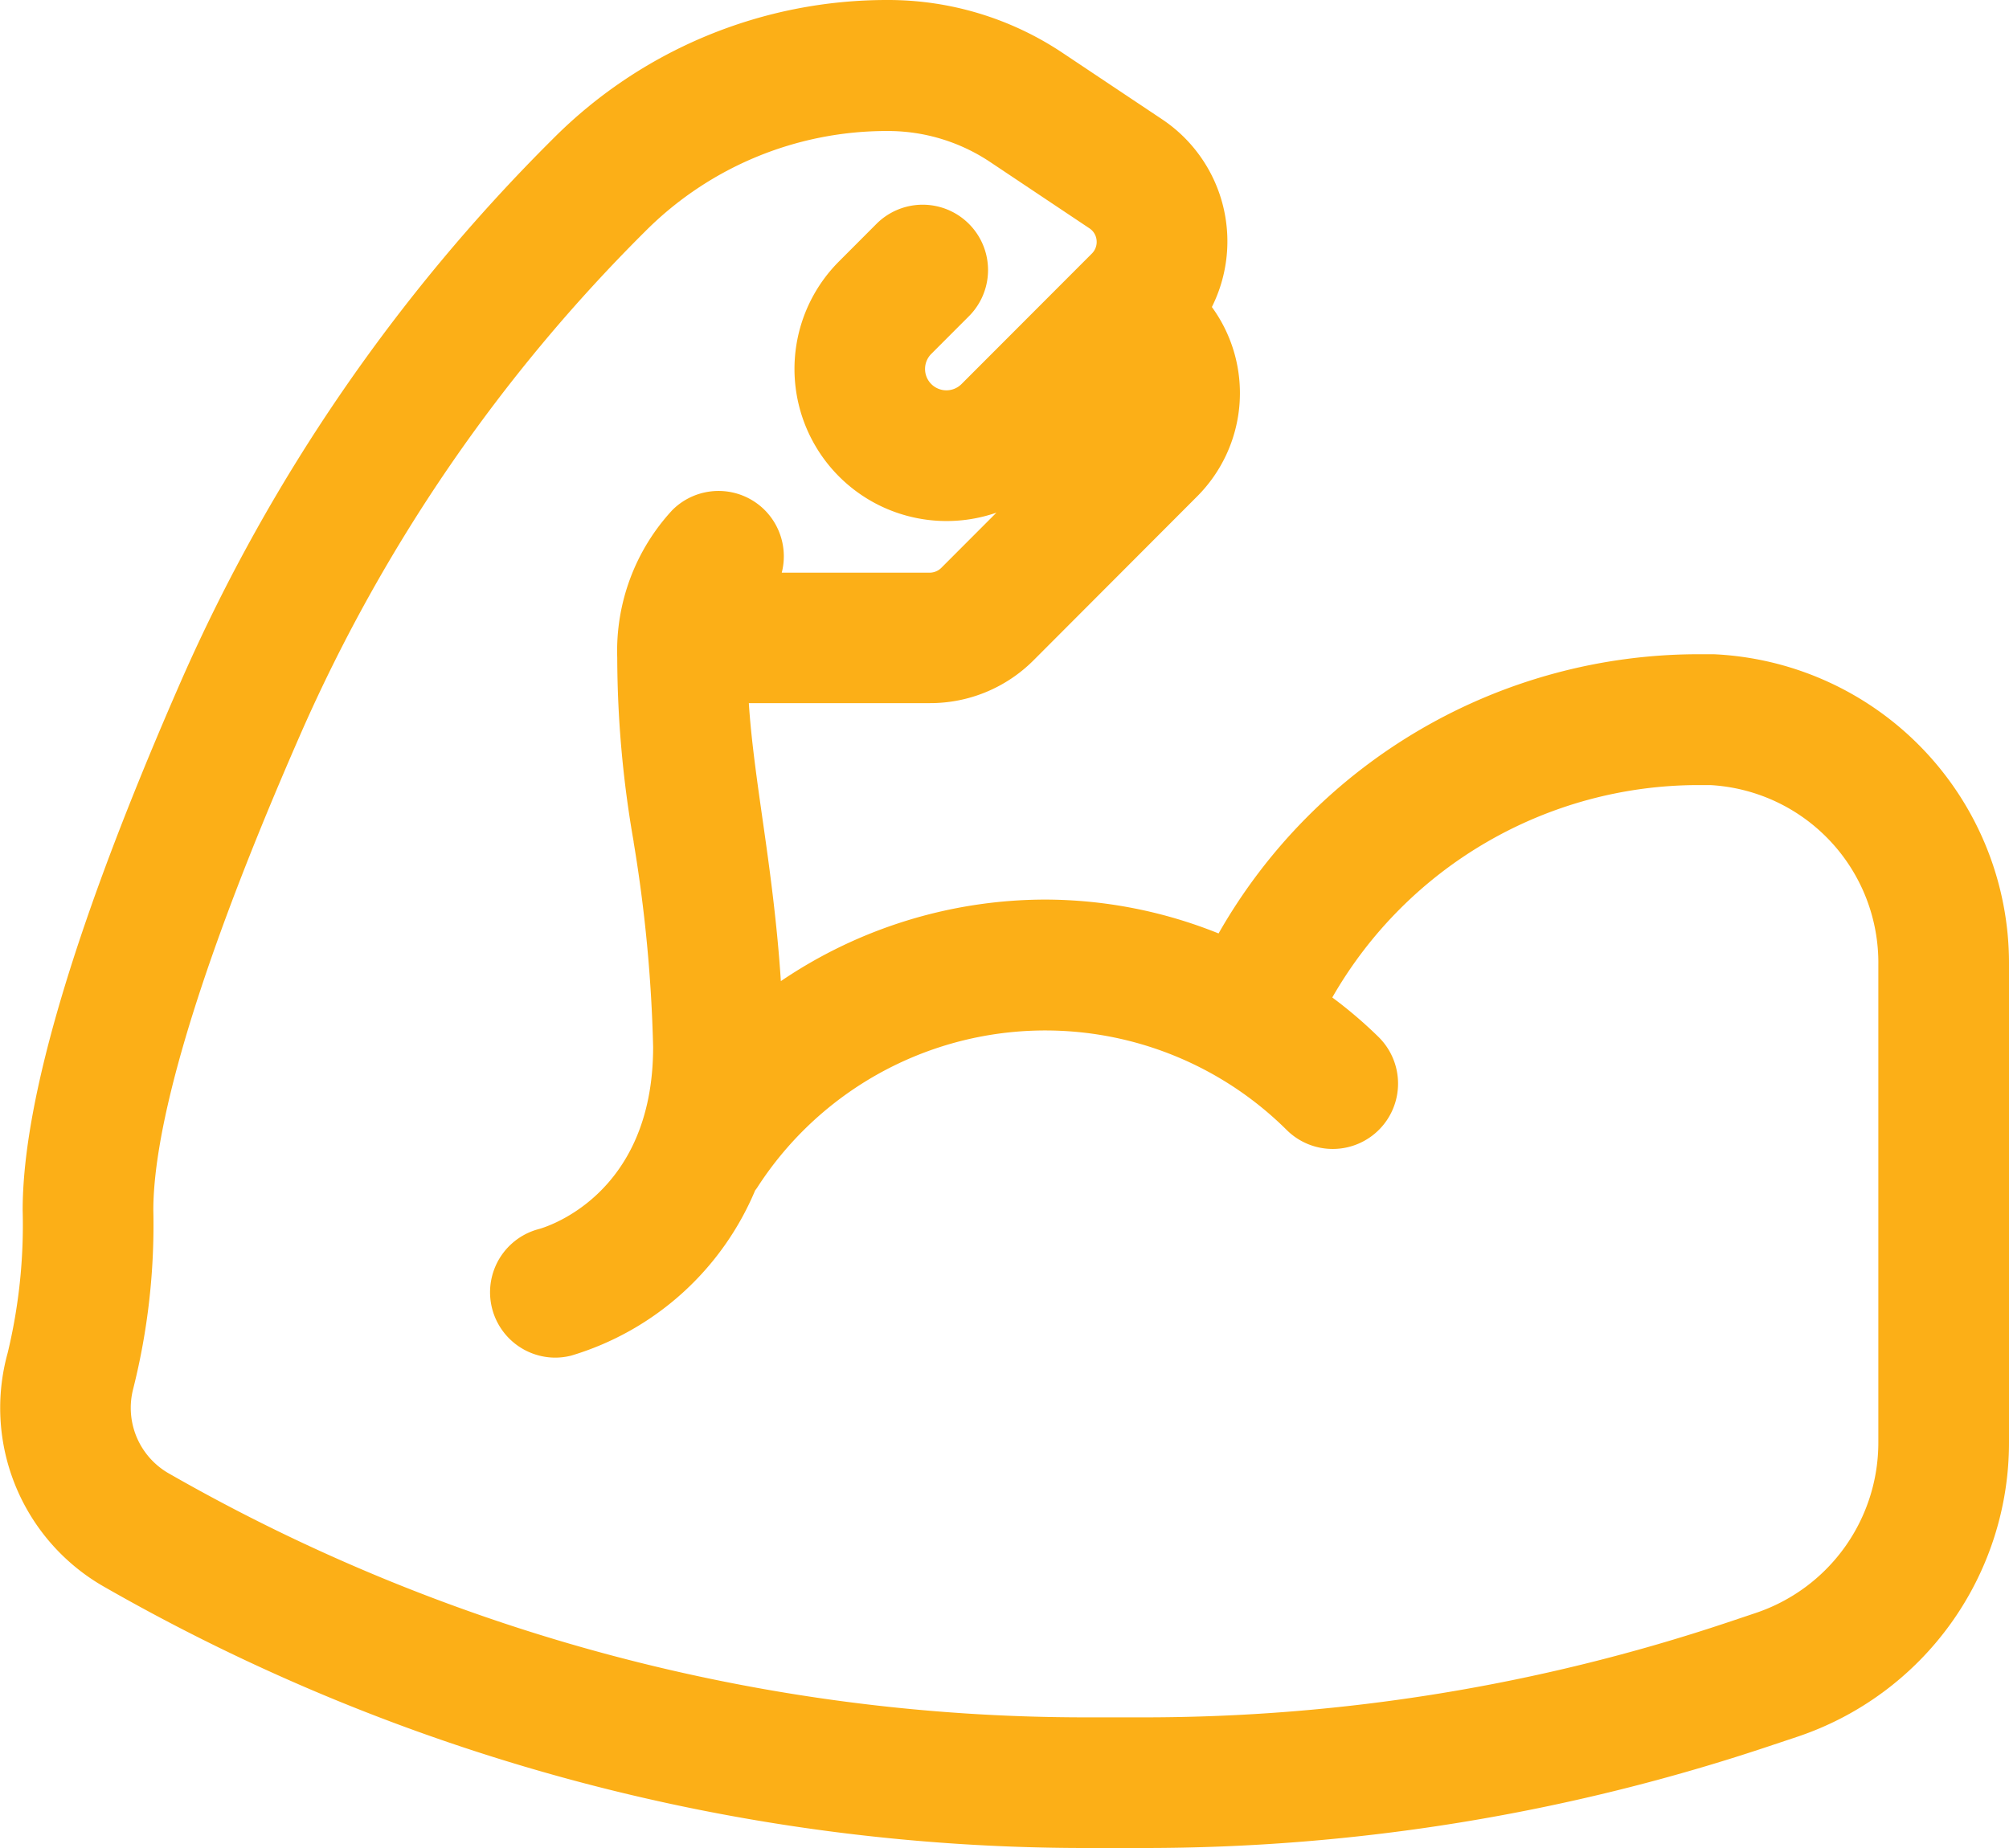 <svg xmlns="http://www.w3.org/2000/svg" width="50" height="46" viewBox="0 0 50 46">
  <path id="trainers-icon" d="M4199,46a49.152,49.152,0,0,1-24.376-6.484,5.125,5.125,0,0,1-2.434-5.836,13.591,13.591,0,0,0,.374-3.555c0-2.775,1.332-7.218,3.957-13.207a44.015,44.015,0,0,1,9.235-13.456A11.719,11.719,0,0,1,4194.1,0a7.814,7.814,0,0,1,4.353,1.321l2.467,1.647a3.652,3.652,0,0,1,1.241,4.674,3.638,3.638,0,0,1-.367,4.715l-4.064,4.072a3.632,3.632,0,0,1-2.587,1.073h-4.506c.058.915.209,1.962.354,2.979.171,1.192.353,2.539.443,3.941a11.751,11.751,0,0,1,6.582-2.03,11.6,11.6,0,0,1,4.312.843,13.75,13.75,0,0,1,11.947-6.95h.008l.365,0A7.7,7.7,0,0,1,4222,24.027V35.9a7.721,7.721,0,0,1-5.28,7.335l-.711.237A48.956,48.956,0,0,1,4200.471,46ZM4188.057,5.76a40.756,40.756,0,0,0-8.557,12.466c-3.045,6.942-3.684,10.3-3.684,11.9a16.721,16.721,0,0,1-.5,4.441,1.88,1.88,0,0,0,.919,2.128A45.9,45.9,0,0,0,4199,42.748h1.471a45.763,45.763,0,0,0,14.506-2.357l.71-.238a4.474,4.474,0,0,0,3.061-4.251V24.027a4.429,4.429,0,0,0-4.184-4.485l-.292,0a10.506,10.506,0,0,0-9.114,5.287,11.046,11.046,0,0,1,1.157.989,1.629,1.629,0,0,1,.009,2.3,1.626,1.626,0,0,1-2.3.01,8.526,8.526,0,0,0-13.181,1.437c-.017.025-.033.046-.049.066a7.2,7.2,0,0,1-4.579,4.113,1.639,1.639,0,0,1-.4.05,1.627,1.627,0,0,1-.407-3.2c.114-.03,2.847-.8,2.847-4.532a36.217,36.217,0,0,0-.485-5.1l0-.012a26.822,26.822,0,0,1-.408-4.575,5.16,5.16,0,0,1,1.371-3.678,1.626,1.626,0,0,1,2.3,0,1.631,1.631,0,0,1,.423,1.558h3.684a.415.415,0,0,0,.286-.119l1.373-1.375a3.791,3.791,0,0,1-2.936-.192,3.787,3.787,0,0,1-.983-6.061l.934-.936a1.626,1.626,0,0,1,2.3,2.3l-.934.935a.531.531,0,1,0,.748.755l3.247-3.251a.408.408,0,0,0,.117-.329.4.4,0,0,0-.18-.3l-2.467-1.648a4.578,4.578,0,0,0-2.548-.773A8.484,8.484,0,0,0,4188.057,5.76Z" transform="translate(-4172)" fill="#fcaf17"/>
</svg>
